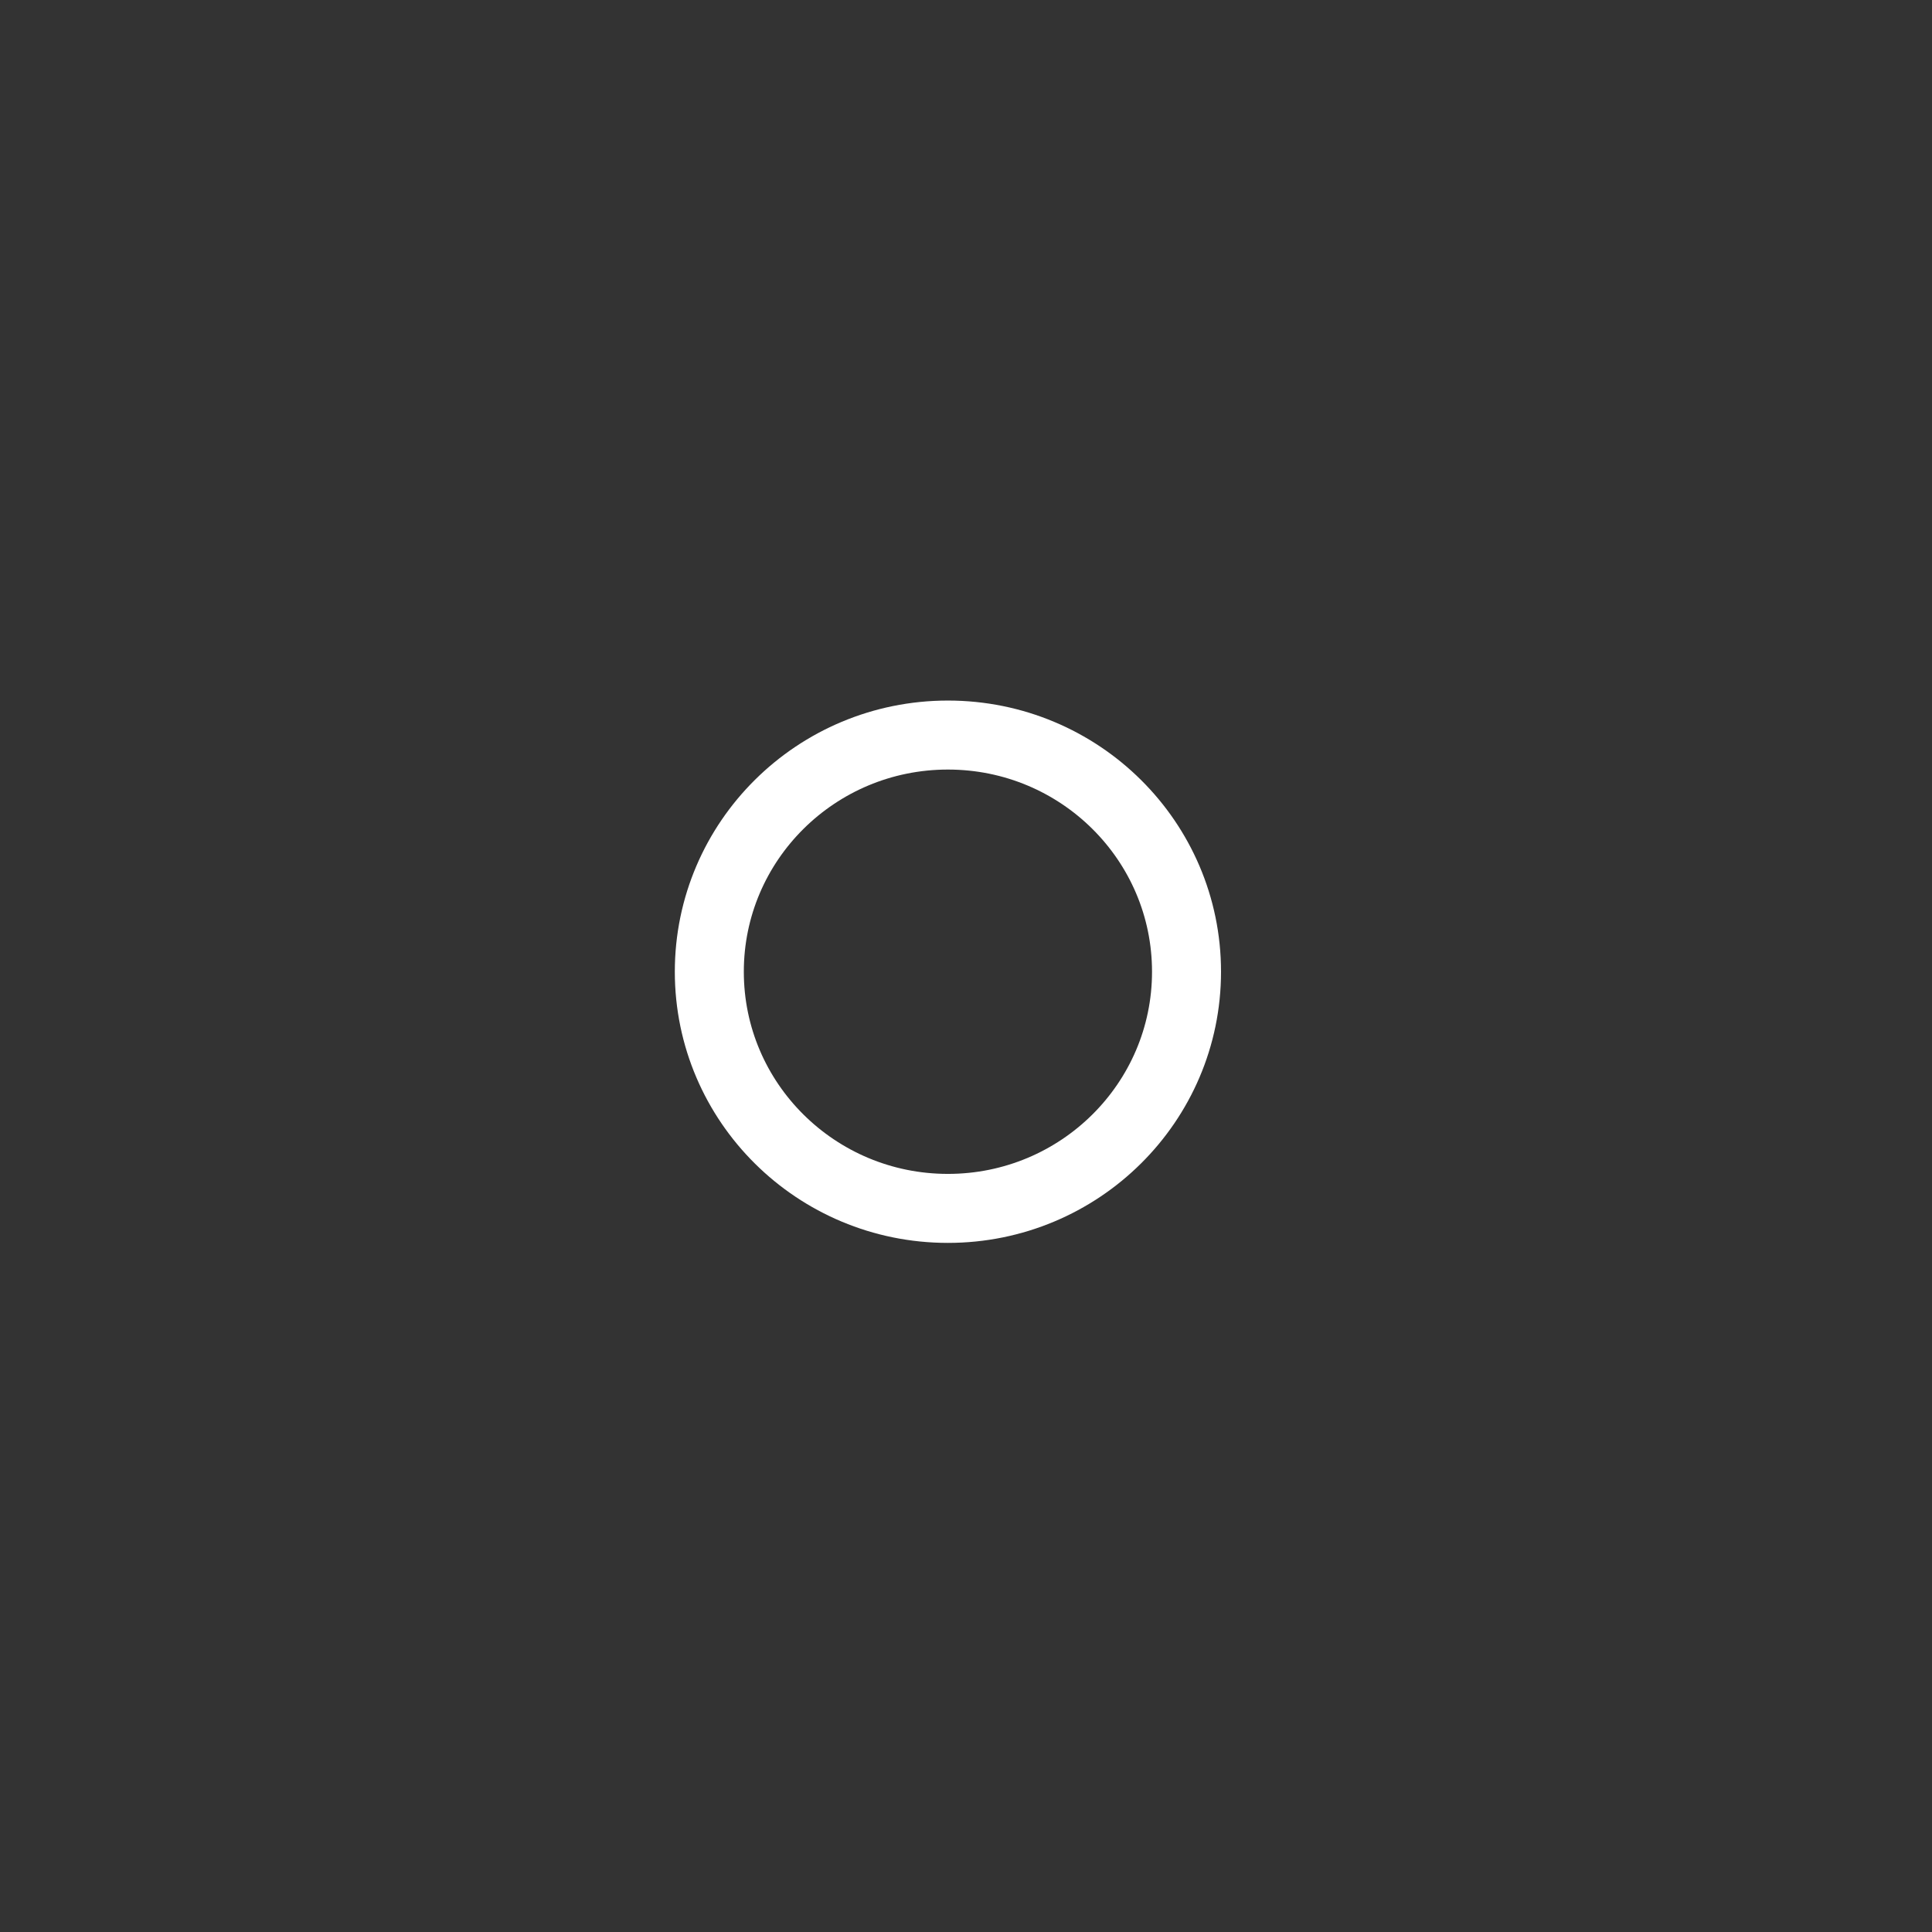 <svg xmlns="http://www.w3.org/2000/svg" width="28" height="28" viewBox="0 0 28 28"><rect x="0" y="0" width="28" height="28" fill="#333333" stroke="none"/><g><g><path fill="none" stroke="#fff" stroke-miterlimit="20" d="M17.196 14.083c0 1.894-1.549 3.43-3.458 3.43-1.91 0-3.458-1.536-3.458-3.43 0-1.894 1.548-3.43 3.458-3.43 1.91 0 3.458 1.536 3.458 3.43z"/></g></g></svg>